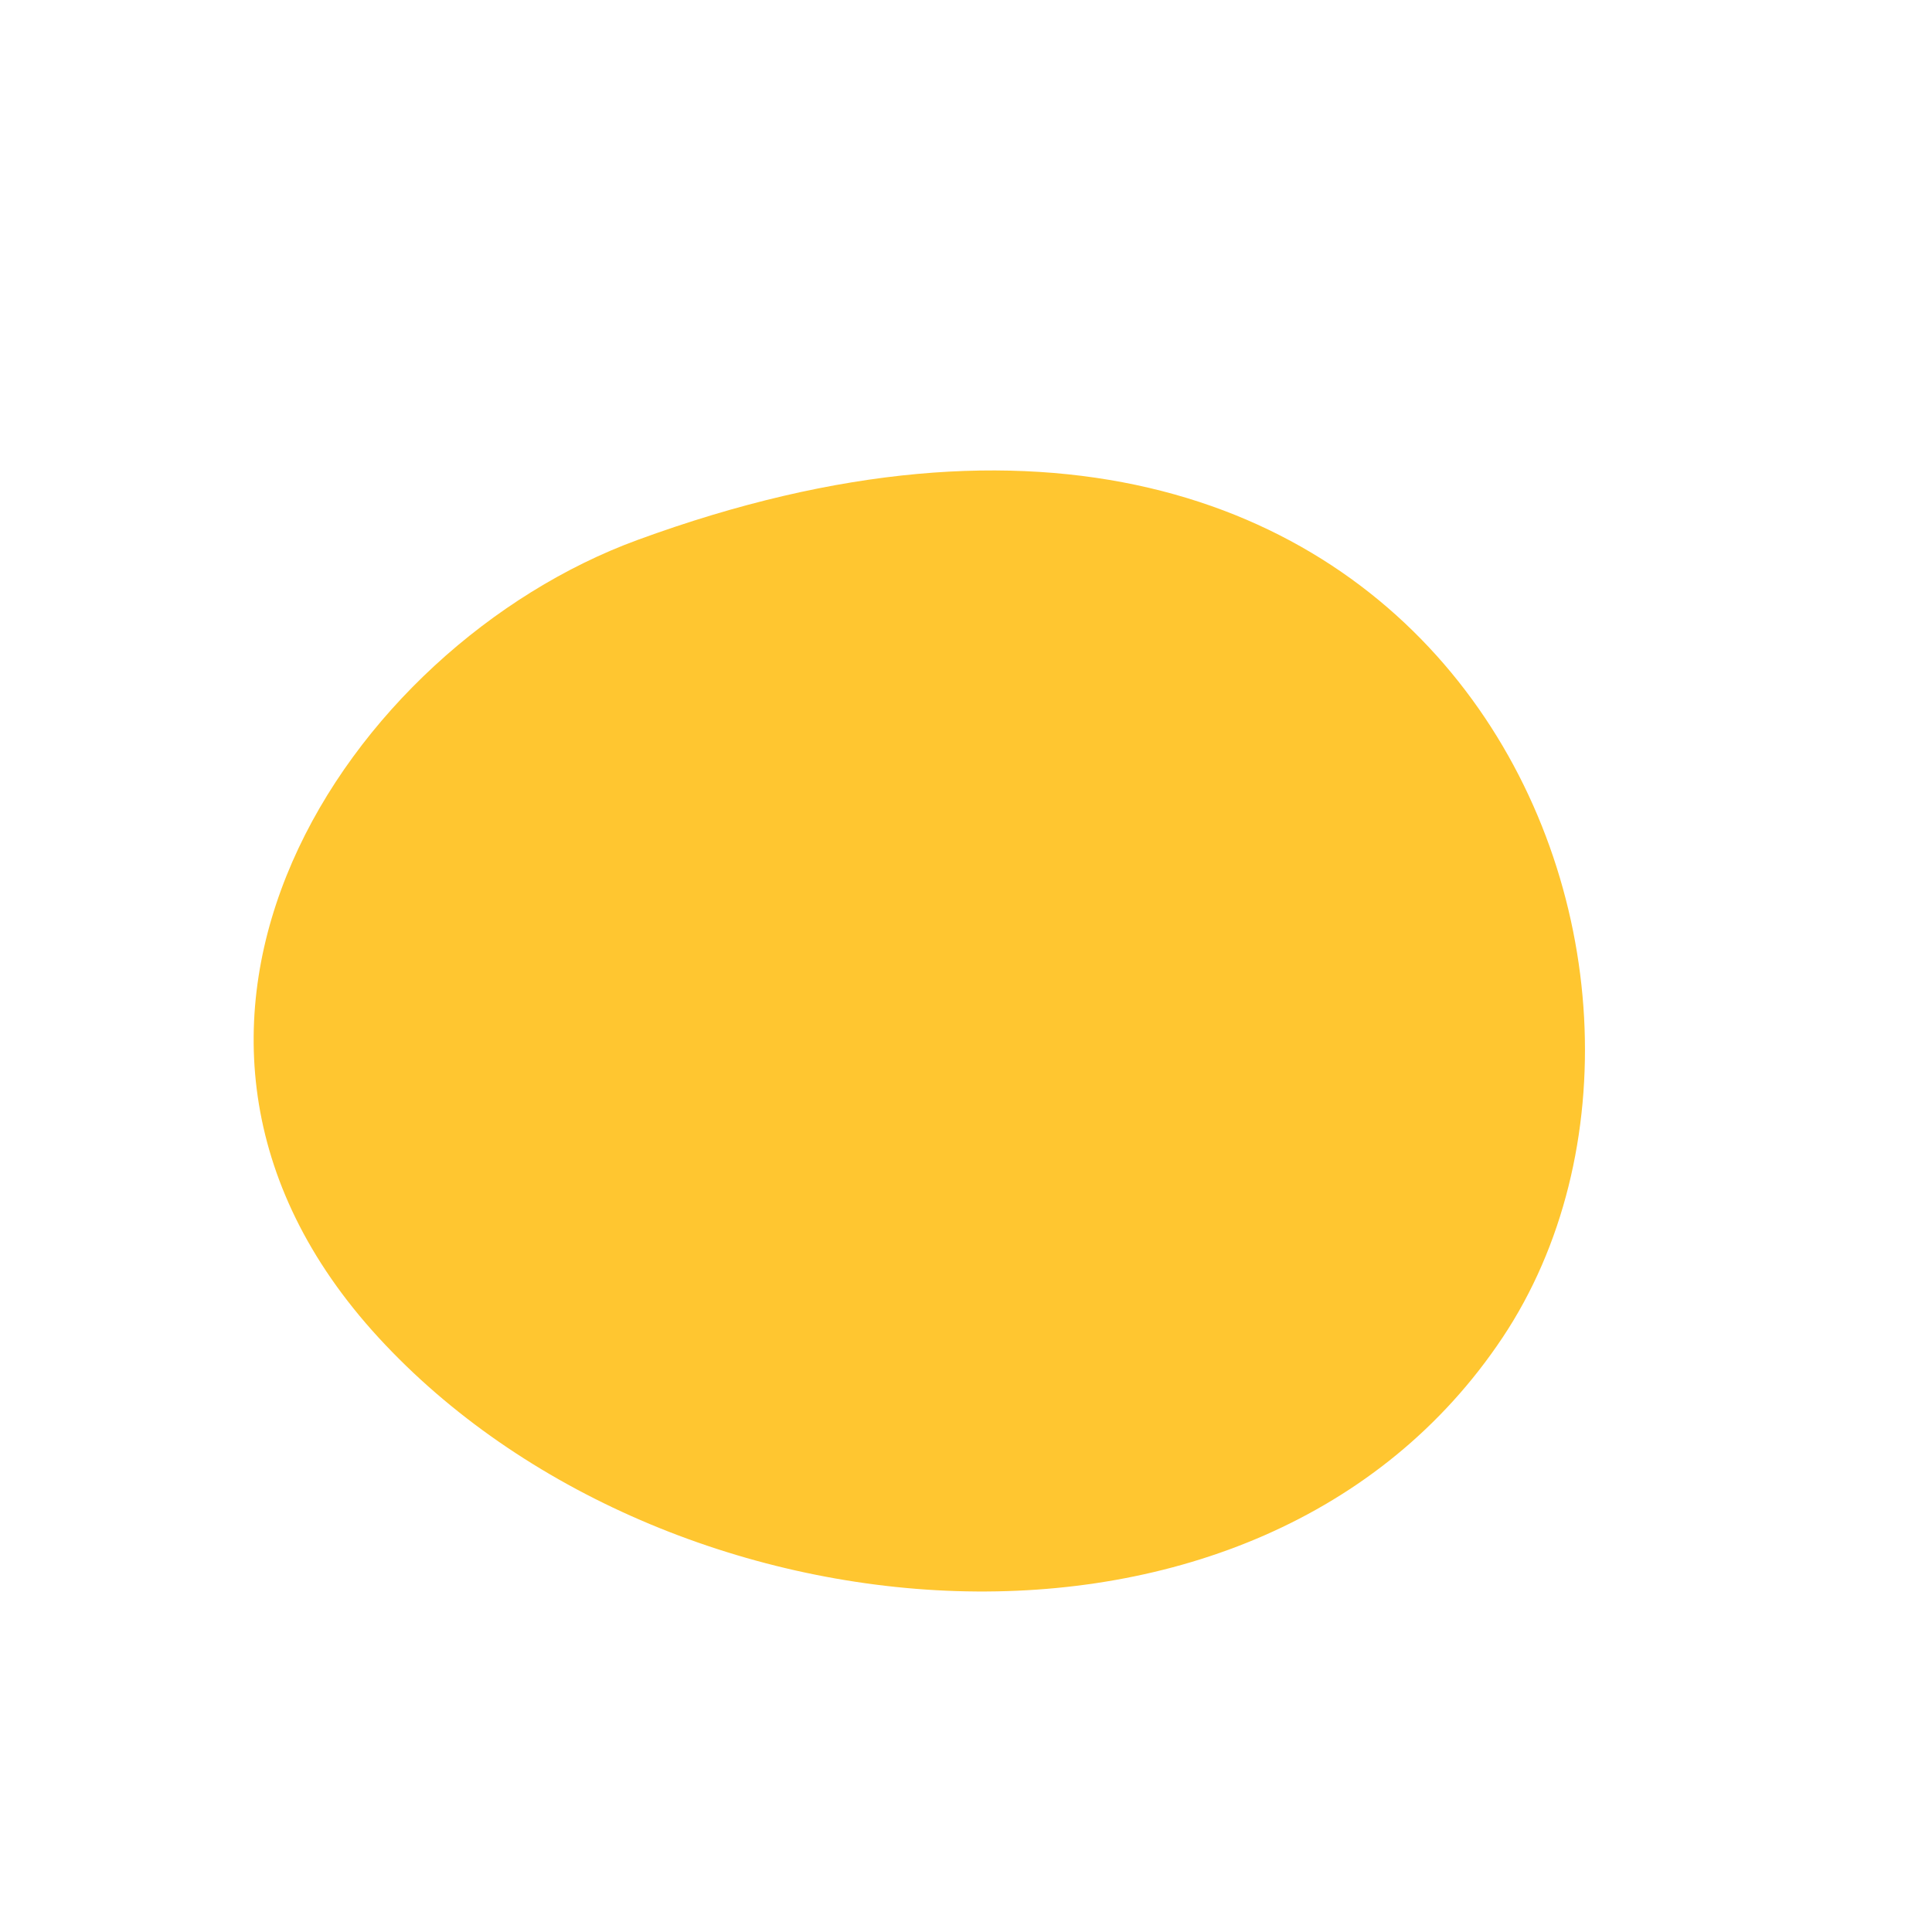 <?xml version="1.0" encoding="utf-8"?>
<!-- Generator: Adobe Illustrator 17.0.0, SVG Export Plug-In . SVG Version: 6.00 Build 0)  -->
<!DOCTYPE svg PUBLIC "-//W3C//DTD SVG 1.1//EN" "http://www.w3.org/Graphics/SVG/1.1/DTD/svg11.dtd">
<svg version="1.1" id="Capa_1" xmlns="http://www.w3.org/2000/svg" xmlns:xlink="http://www.w3.org/1999/xlink" x="0px" y="0px"
	 width="27.333px" height="27.333px" viewBox="6.833 6.167 27.333 27.333" enable-background="new 6.833 6.167 27.333 27.333"
	 xml:space="preserve">
<path fill="#FFC630" d="M15.85,13.807c-4.095,1.501-7.704,6.885-3.661,11.284s12.458,5.164,15.901,0S27.325,9.599,15.85,13.807z"/>
</svg>
